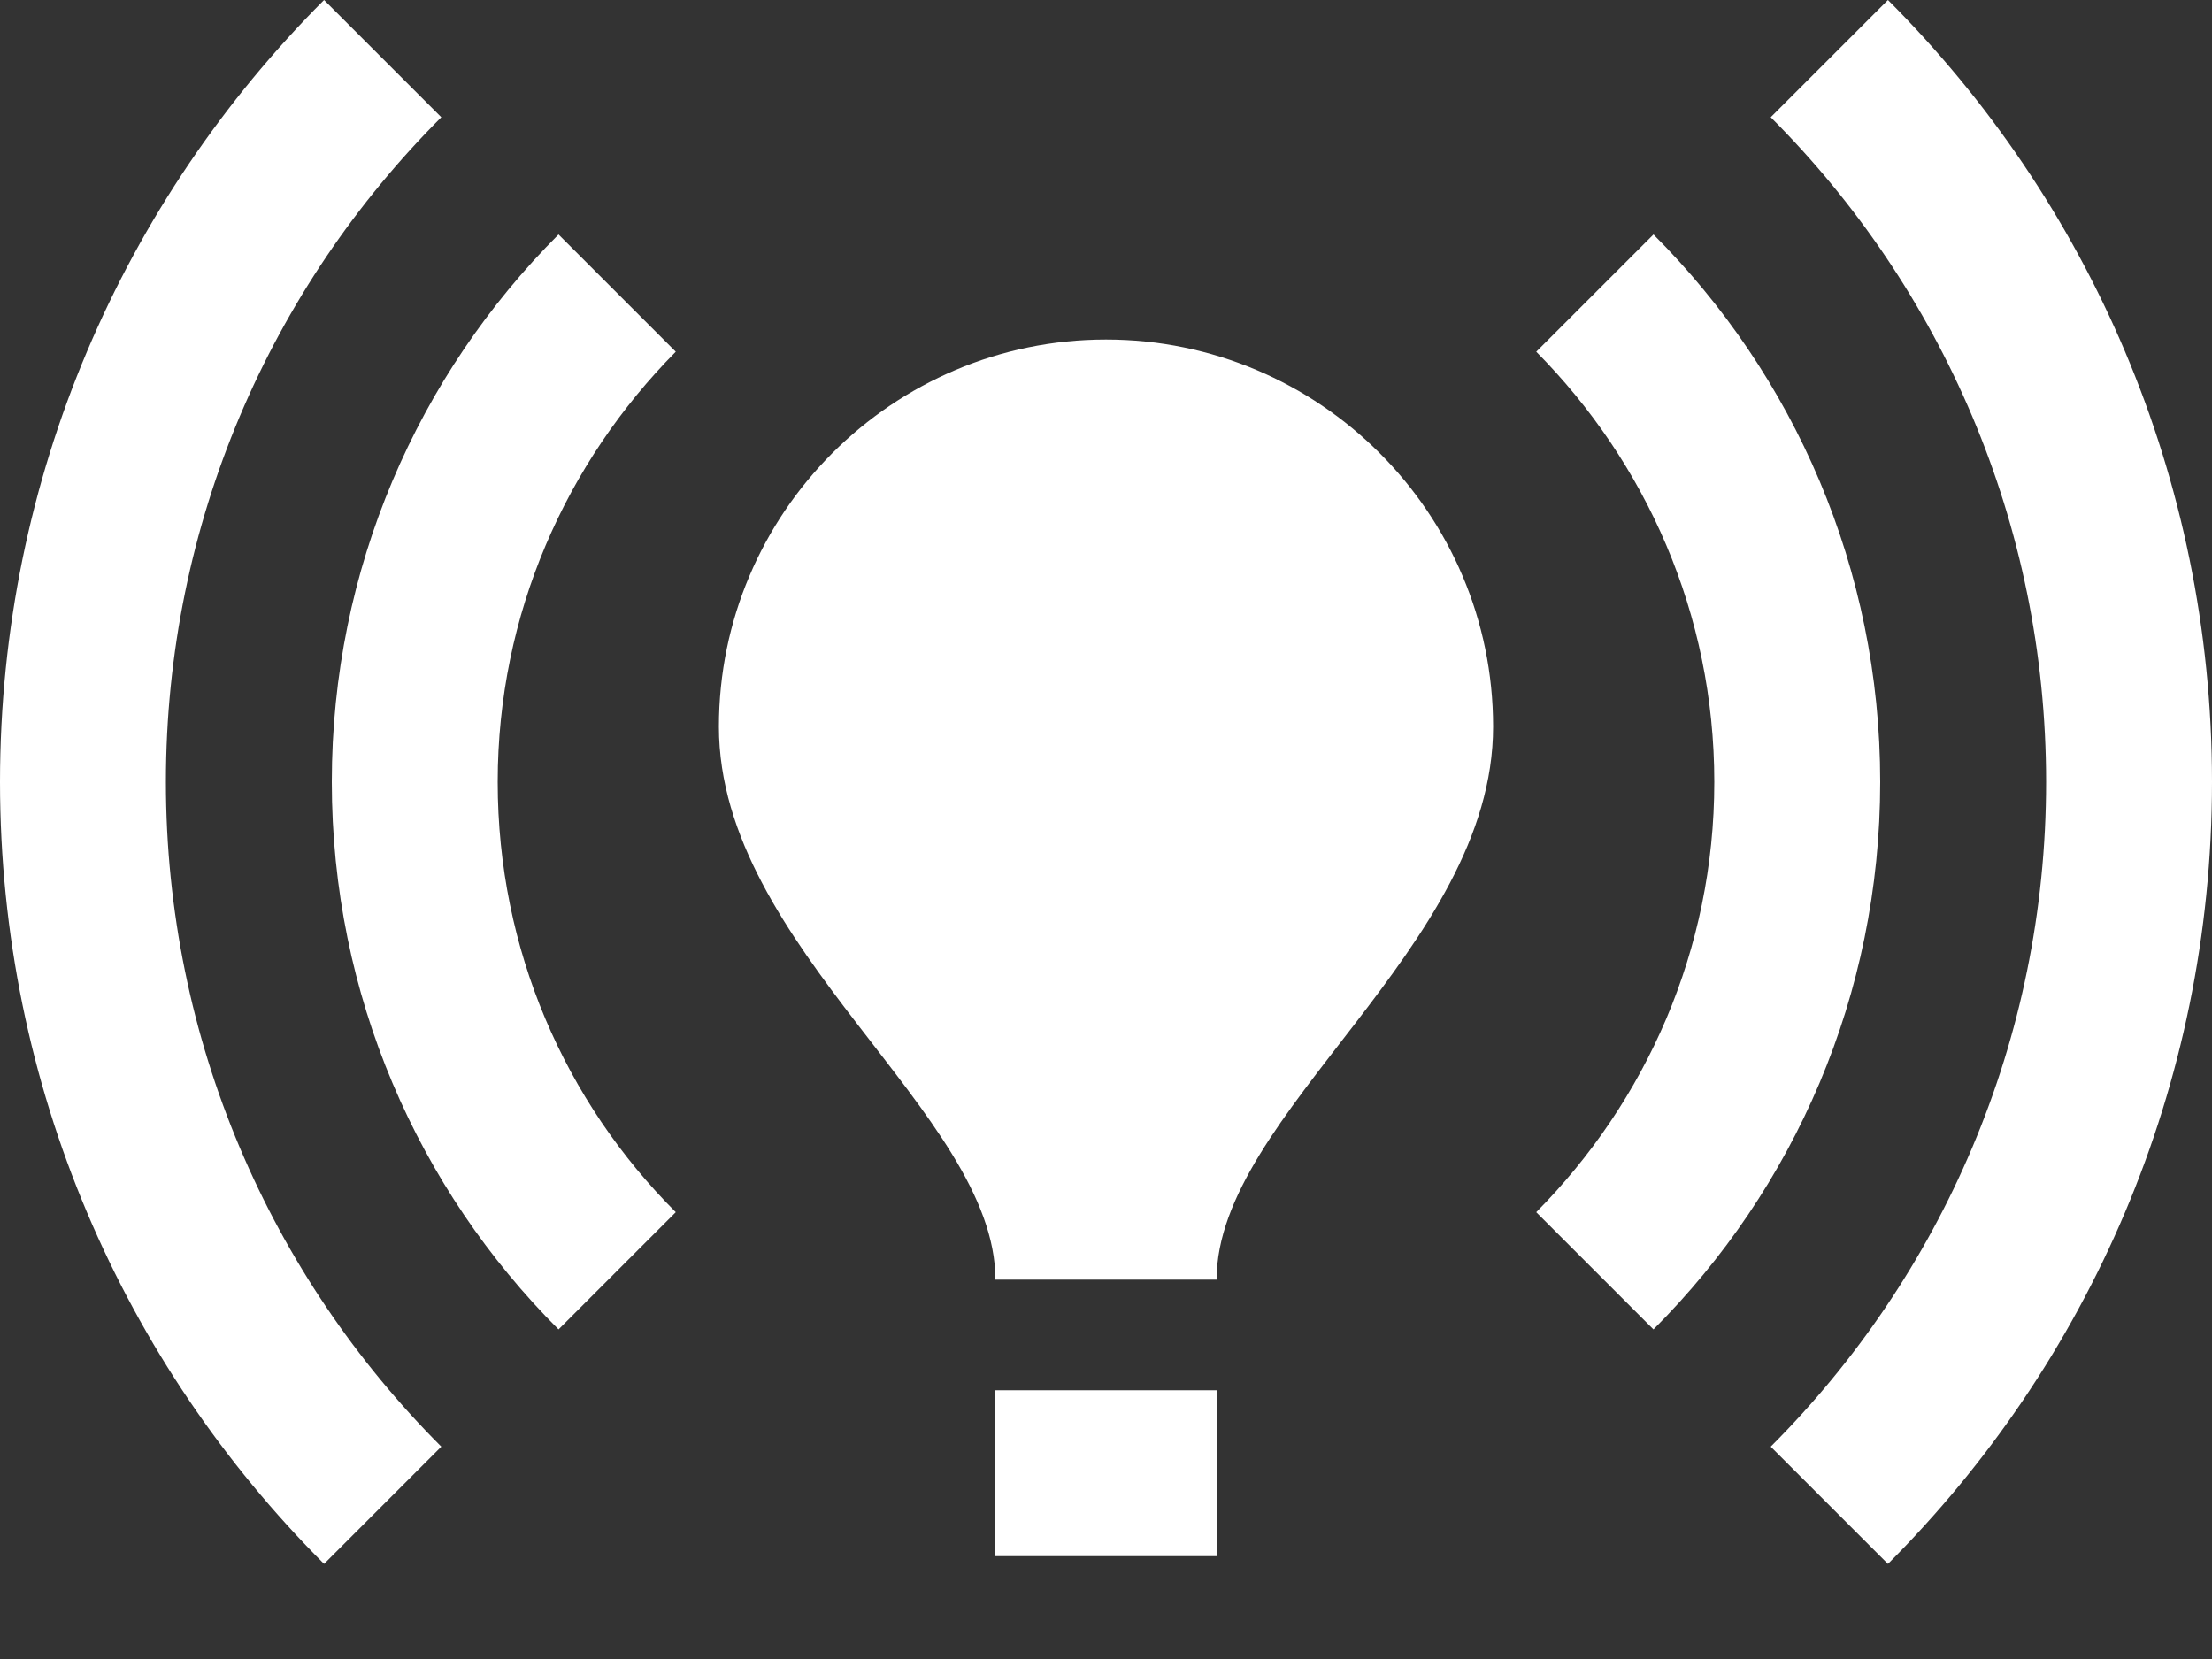 <svg width="20" height="15" viewBox="0 0 20 15" fill="none" xmlns="http://www.w3.org/2000/svg">
<rect x="0" y="0" width="20" height="15" fill="#333333" stroke="none"/>
<path d="M13.5 6.57C13.5 8.57 11 10.07 11 11.57H9C9 10.07 6.5 8.57 6.5 6.57C6.5 4.64 8.07 3.07 10 3.07C11.93 3.07 13.5 4.64 13.5 6.57ZM11 12.57H9V14.07H11V12.57ZM20 7.07C20 4.31 18.88 1.81 17.07 0L16.01 1.06C17.55 2.6 18.5 4.73 18.5 7.07C18.5 9.41 17.55 11.54 16.01 13.08L17.07 14.14C18.88 12.33 20 9.83 20 7.07ZM1.5 7.07C1.5 4.73 2.45 2.6 3.99 1.06L2.93 0C1.12 1.81 0 4.31 0 7.07C0 9.83 1.12 12.33 2.93 14.14L3.99 13.08C2.45 11.54 1.5 9.41 1.5 7.07ZM15.5 7.07C15.5 8.59 14.88 9.96 13.89 10.96L14.95 12.02C16.22 10.75 17 9 17 7.07C17 5.14 16.22 3.39 14.95 2.12L13.89 3.18C14.88 4.18 15.5 5.55 15.5 7.07ZM5.05 12.02L6.11 10.96C5.11 9.96 4.5 8.59 4.5 7.07C4.5 5.55 5.12 4.18 6.11 3.18L5.05 2.12C3.78 3.39 3 5.14 3 7.07C3 9 3.78 10.75 5.05 12.02Z" fill="white"/>
</svg>